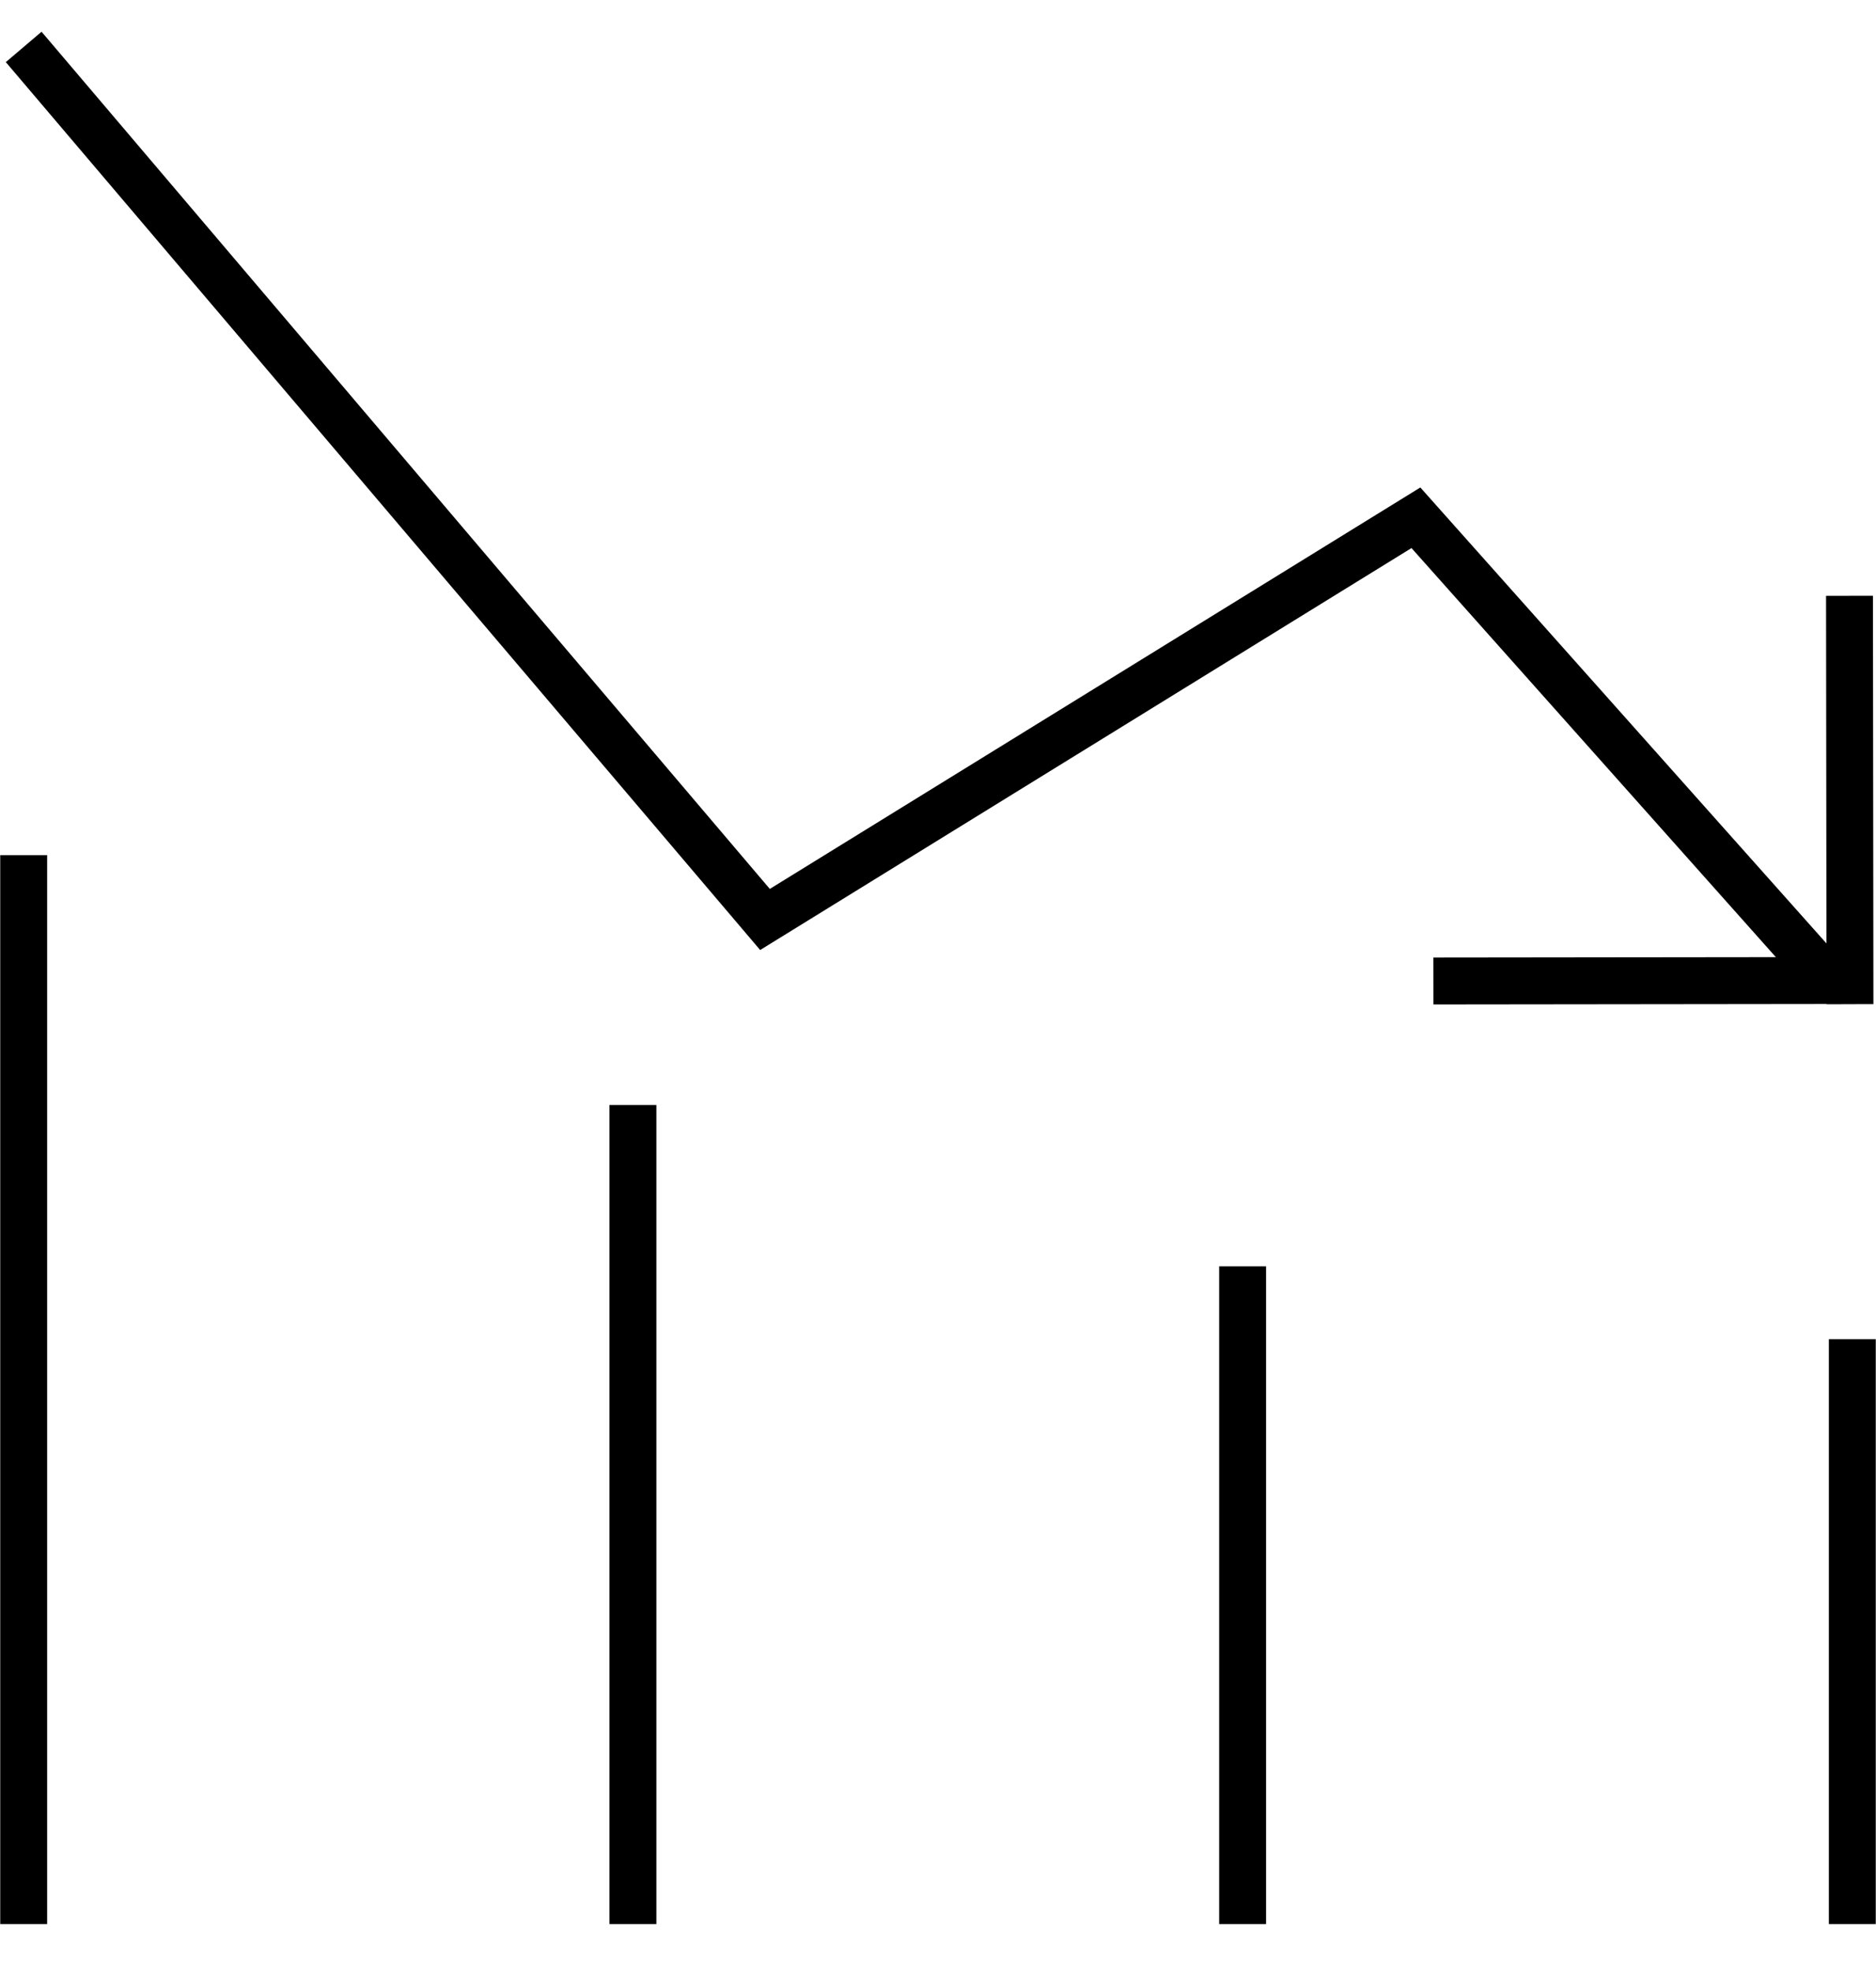<?xml version="1.0" encoding="UTF-8"?>
<svg width="40px" height="42px" viewBox="0 0 40 42" version="1.1" xmlns="http://www.w3.org/2000/svg" xmlns:xlink="http://www.w3.org/1999/xlink">
    <title>图标_画板 1 副本 2</title>
    <g id="页面-1" stroke="none" stroke-width="1" fill="none" fill-rule="evenodd">
        <g id="uCT960+" transform="translate(-405, -7612)" stroke="#000000">
            <g id="图标_画板-1-副本-2" transform="translate(405, 7613)">
                <g id="编组" transform="translate(0.505, 0)">
                    <polyline id="路径" points="-1.34470616e-15 -5.59729279e-17 15.806 18.593 29.685 10.033 38.617 20.055"></polyline>
                    <g transform="translate(30.058, 11.696)" id="路径">
                        <line x1="8.882" y1="8.702" x2="8.872" y2="0"></line>
                        <line x1="0" y1="8.208" x2="8.711" y2="8.198"></line>
                    </g>
                </g>
                <line x1="0.505" y1="17.222" x2="0.505" y2="40" id="路径"></line>
                <line x1="13.495" y1="22.546" x2="13.495" y2="40" id="路径"></line>
                <line x1="26.495" y1="25.984" x2="26.495" y2="40" id="路径"></line>
                <line x1="39.495" y1="27.537" x2="39.495" y2="40" id="路径"></line>
            </g>
        </g>
    </g>
</svg>